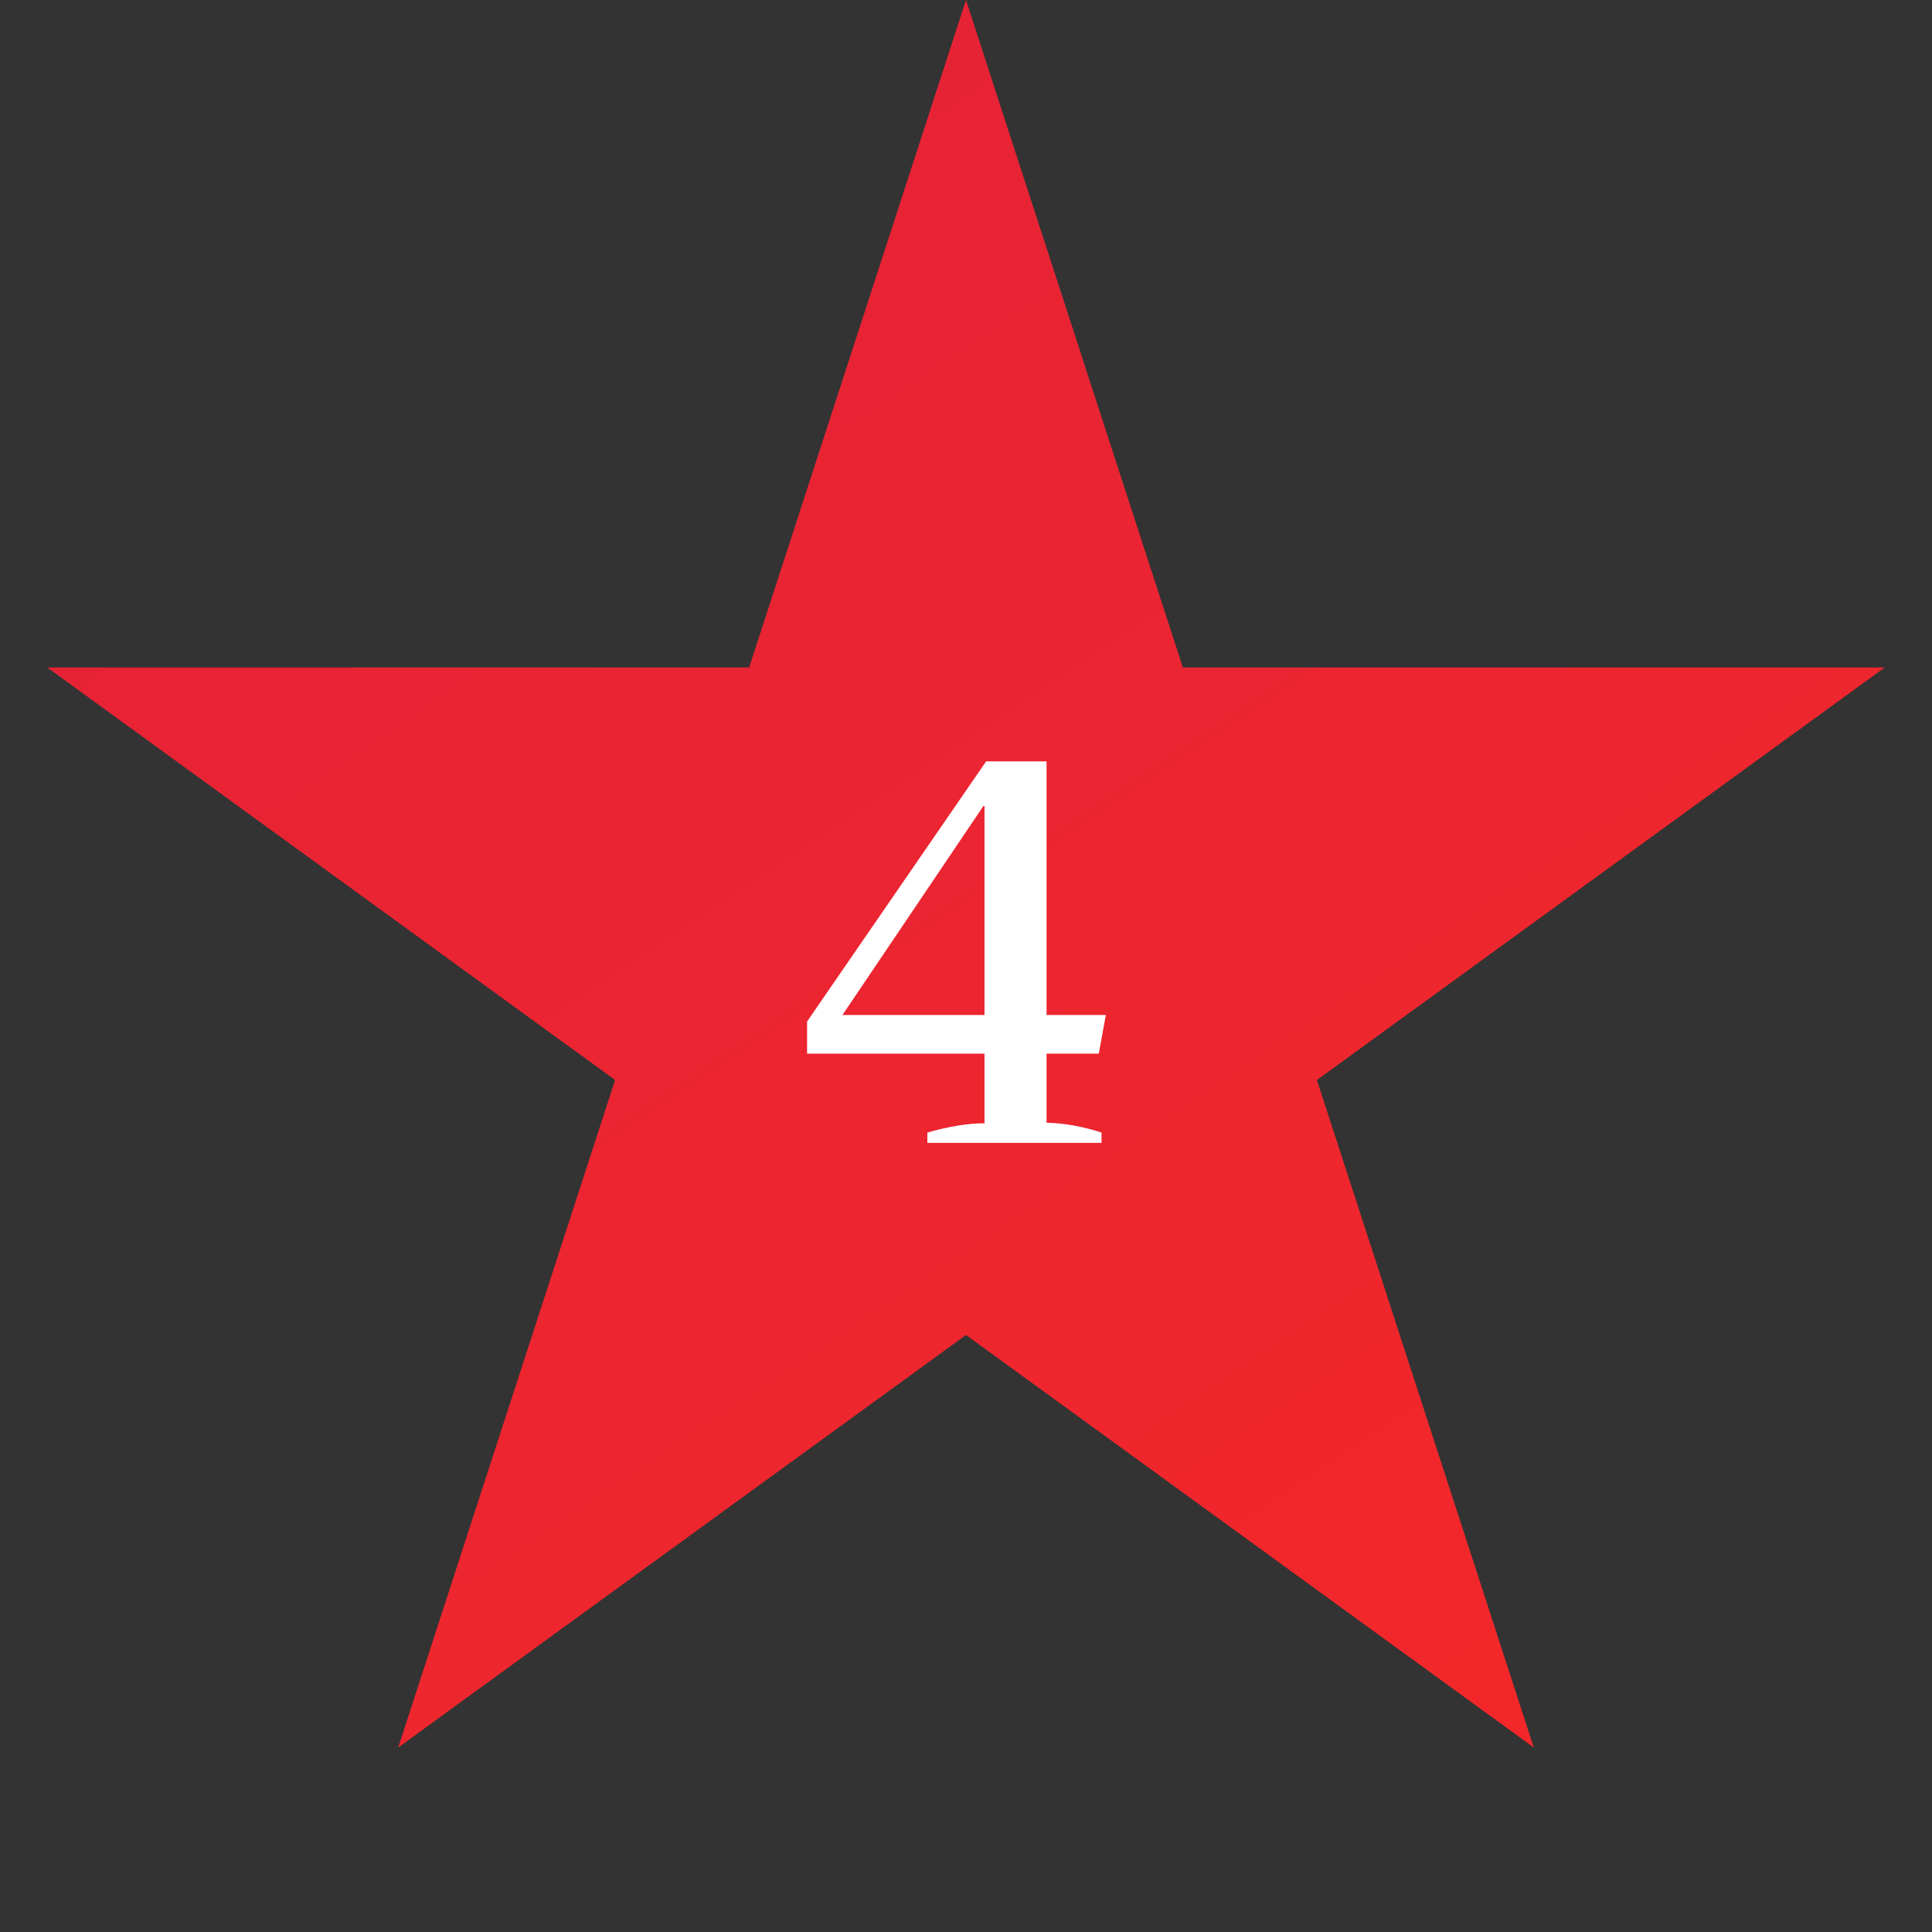<?xml version="1.0" encoding="UTF-8"?> <svg xmlns="http://www.w3.org/2000/svg" width="71" height="71" viewBox="0 0 71 71" fill="none"><rect x="0" y="0" width="71" height="71" fill="#333333" stroke="none"/> <path d="M35.5 0L43.47 24.53H69.263L48.396 39.69L56.366 64.22L35.5 49.06L14.634 64.22L22.604 39.69L1.738 24.53H27.53L35.5 0Z" fill="url(#paint0_linear_1528_7)"></path> <path d="M34.08 41.62C34.88 41.393 35.58 41.28 36.18 41.28V38.72H29.66V37.54L36.24 27.98H38.46V37.3H40.64L40.38 38.72H38.46V41.26C39.1 41.273 39.773 41.393 40.48 41.62V42H34.08V41.62ZM36.18 37.3V29.62H36.14L30.96 37.3H36.18Z" fill="white"></path> <defs> <linearGradient id="paint0_linear_1528_7" x1="-29.82" y1="-26.98" x2="44.02" y2="83.78" gradientUnits="userSpaceOnUse"> <stop stop-color="#DA1F40"></stop> <stop offset="1" stop-color="#F52828"></stop> </linearGradient> </defs> </svg> 